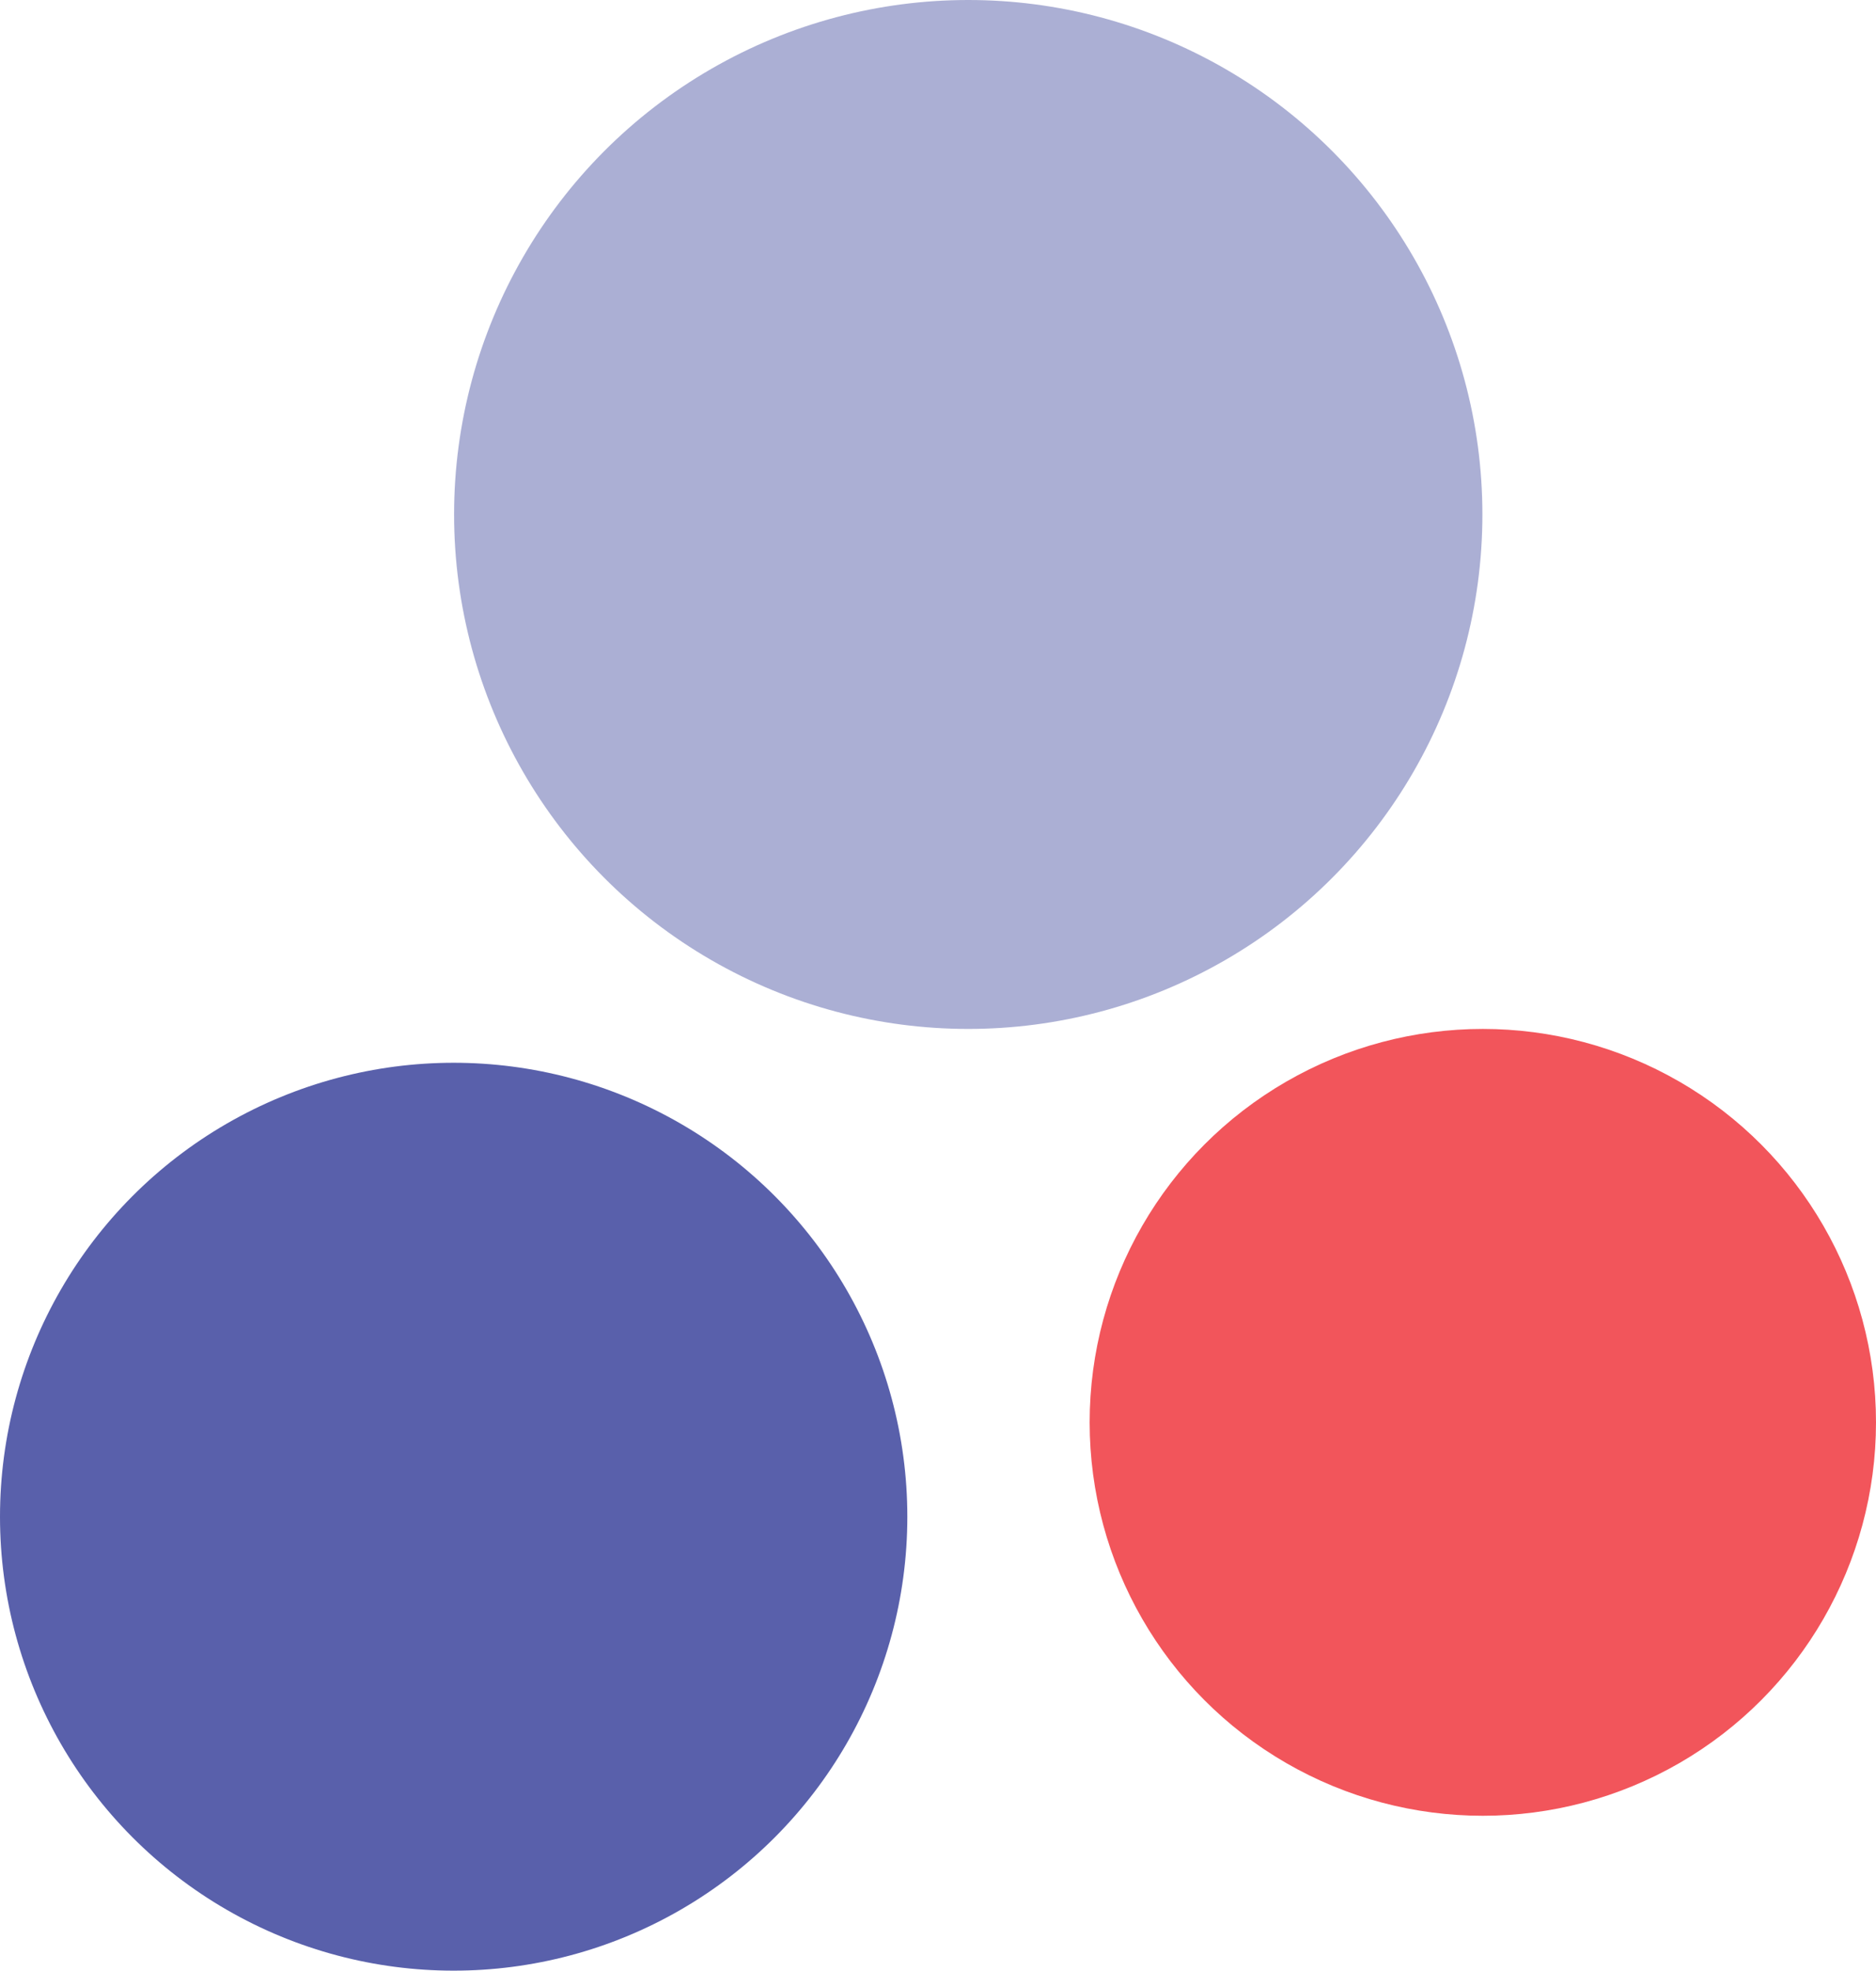 <?xml version="1.0" encoding="UTF-8"?>
<svg id="Layer_1" data-name="Layer 1" xmlns="http://www.w3.org/2000/svg" viewBox="0 0 310.14 325.59">
  <defs>
    <style>
      .cls-1 {
        opacity: .5;
      }

      .cls-1, .cls-2 {
        fill: #5960ab;
      }

      .cls-3 {
        fill: #ed1c24;
        opacity: .75;
      }
    </style>
  </defs>
  <circle class="cls-1" cx="160.07" cy="85" r="85"/>
  <circle class="cls-2" cx="75" cy="250.59" r="75"/>
  <circle class="cls-3" cx="245.14" cy="235" r="65"/>
</svg>